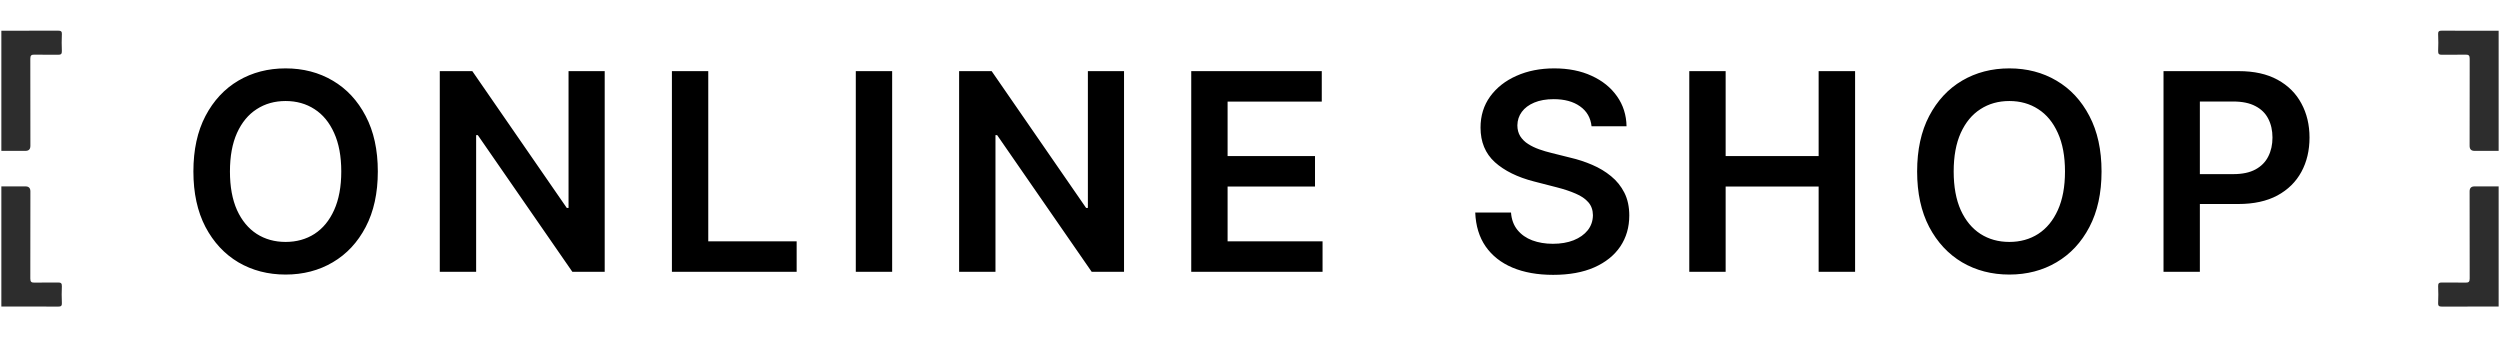 <svg width="424" height="58" viewBox="0 0 424 58" fill="none" xmlns="http://www.w3.org/2000/svg">
<path d="M10.498 5.835C10.519 5.328 10.35 5.2 9.857 5.2C7.296 5.22 2.791 5.213 0.23 5.213V25.587C1.055 25.587 3.79 25.587 4.331 25.587C4.88 25.587 5.155 25.303 5.155 24.736C5.155 19.811 5.162 14.894 5.141 9.969C5.141 9.422 5.297 9.253 5.844 9.267C7.391 9.3 8.289 9.267 9.836 9.287C10.316 9.294 10.512 9.172 10.492 8.659C10.451 7.72 10.451 6.774 10.492 5.828L10.498 5.835Z" fill="#2D2D2D"/>
<path d="M10.498 51.365C10.519 51.871 10.35 52.006 9.857 52C7.296 51.979 2.791 51.986 0.23 51.986V31.613C1.055 31.613 3.79 31.613 4.331 31.613C4.88 31.613 5.155 31.896 5.155 32.464C5.155 37.388 5.162 42.306 5.141 47.23C5.141 47.778 5.297 47.947 5.844 47.933C7.391 47.899 8.289 47.933 9.836 47.913C10.316 47.906 10.512 48.028 10.492 48.541C10.451 49.48 10.451 50.426 10.492 51.371L10.498 51.365Z" fill="#2D2D2D"/>
<path d="M64.078 29.082C64.078 32.749 63.391 35.89 62.017 38.505C60.654 41.109 58.793 43.103 56.433 44.488C54.084 45.873 51.419 46.565 48.439 46.565C45.459 46.565 42.788 45.873 40.428 44.488C38.08 43.092 36.218 41.092 34.844 38.488C33.481 35.874 32.8 32.738 32.8 29.082C32.8 25.415 33.481 22.279 34.844 19.675C36.218 17.061 38.08 15.061 40.428 13.676C42.788 12.291 45.459 11.598 48.439 11.598C51.419 11.598 54.084 12.291 56.433 13.676C58.793 15.061 60.654 17.061 62.017 19.675C63.391 22.279 64.078 25.415 64.078 29.082ZM57.879 29.082C57.879 26.5 57.474 24.323 56.666 22.55C55.868 20.767 54.76 19.421 53.342 18.512C51.923 17.592 50.289 17.133 48.439 17.133C46.589 17.133 44.954 17.592 43.536 18.512C42.118 19.421 41.005 20.767 40.196 22.55C39.398 24.323 38.999 26.5 38.999 29.082C38.999 31.663 39.398 33.846 40.196 35.63C41.005 37.403 42.118 38.749 43.536 39.668C44.954 40.577 46.589 41.031 48.439 41.031C50.289 41.031 51.923 40.577 53.342 39.668C54.76 38.749 55.868 37.403 56.666 35.63C57.474 33.846 57.879 31.663 57.879 29.082ZM102.557 12.064V46.1H97.073L81.035 22.916H80.753V46.1H74.587V12.064H80.105L96.126 35.264H96.425V12.064H102.557ZM113.956 46.1V12.064H120.121V40.931H135.112V46.1H113.956ZM151.309 12.064V46.1H145.143V12.064H151.309ZM190.636 12.064V46.1H185.152L169.114 22.916H168.832V46.1H162.666V12.064H168.184L184.205 35.264H184.504V12.064H190.636ZM202.035 46.1V12.064H224.172V17.232H208.2V26.473H223.025V31.641H208.2V40.931H224.305V46.1H202.035ZM269.928 21.42C269.773 19.969 269.119 18.839 267.967 18.03C266.826 17.221 265.341 16.817 263.513 16.817C262.228 16.817 261.125 17.011 260.206 17.398C259.286 17.786 258.582 18.313 258.095 18.977C257.607 19.642 257.358 20.401 257.347 21.254C257.347 21.963 257.508 22.578 257.829 23.099C258.161 23.62 258.61 24.063 259.175 24.428C259.74 24.783 260.366 25.082 261.053 25.326C261.74 25.57 262.433 25.775 263.131 25.941L266.321 26.739C267.607 27.038 268.842 27.442 270.028 27.952C271.224 28.462 272.293 29.104 273.235 29.88C274.188 30.655 274.941 31.591 275.495 32.688C276.049 33.785 276.326 35.07 276.326 36.544C276.326 38.538 275.817 40.294 274.797 41.812C273.778 43.319 272.304 44.499 270.377 45.352C268.46 46.194 266.139 46.615 263.413 46.615C260.765 46.615 258.466 46.205 256.516 45.386C254.577 44.566 253.059 43.369 251.962 41.796C250.877 40.222 250.289 38.306 250.201 36.045H256.267C256.355 37.231 256.721 38.217 257.364 39.004C258.006 39.79 258.843 40.377 259.873 40.765C260.915 41.153 262.078 41.347 263.363 41.347C264.704 41.347 265.878 41.148 266.887 40.749C267.906 40.339 268.704 39.774 269.28 39.053C269.856 38.322 270.149 37.469 270.161 36.494C270.149 35.608 269.889 34.877 269.379 34.3C268.87 33.713 268.155 33.226 267.236 32.838C266.327 32.439 265.263 32.084 264.045 31.774L260.172 30.777C257.369 30.057 255.153 28.966 253.525 27.503C251.907 26.029 251.098 24.074 251.098 21.637C251.098 19.631 251.641 17.875 252.727 16.368C253.824 14.861 255.314 13.692 257.197 12.861C259.081 12.019 261.214 11.598 263.596 11.598C266.011 11.598 268.127 12.019 269.945 12.861C271.773 13.692 273.207 14.85 274.249 16.335C275.29 17.808 275.828 19.504 275.861 21.42H269.928ZM286.503 46.1V12.064H292.669V26.473H308.441V12.064H314.623V46.1H308.441V31.641H292.669V46.1H286.503ZM356.422 29.082C356.422 32.749 355.735 35.89 354.362 38.505C352.999 41.109 351.137 43.103 348.777 44.488C346.429 45.873 343.764 46.565 340.784 46.565C337.803 46.565 335.133 45.873 332.773 44.488C330.424 43.092 328.563 41.092 327.189 38.488C325.826 35.874 325.145 32.738 325.145 29.082C325.145 25.415 325.826 22.279 327.189 19.675C328.563 17.061 330.424 15.061 332.773 13.676C335.133 12.291 337.803 11.598 340.784 11.598C343.764 11.598 346.429 12.291 348.777 13.676C351.137 15.061 352.999 17.061 354.362 19.675C355.735 22.279 356.422 25.415 356.422 29.082ZM350.223 29.082C350.223 26.5 349.819 24.323 349.01 22.55C348.212 20.767 347.104 19.421 345.686 18.512C344.268 17.592 342.634 17.133 340.784 17.133C338.933 17.133 337.299 17.592 335.881 18.512C334.463 19.421 333.349 20.767 332.54 22.55C331.743 24.323 331.344 26.5 331.344 29.082C331.344 31.663 331.743 33.846 332.54 35.63C333.349 37.403 334.463 38.749 335.881 39.668C337.299 40.577 338.933 41.031 340.784 41.031C342.634 41.031 344.268 40.577 345.686 39.668C347.104 38.749 348.212 37.403 349.01 35.63C349.819 33.846 350.223 31.663 350.223 29.082ZM366.932 46.1V12.064H379.695C382.31 12.064 384.504 12.551 386.276 13.526C388.06 14.501 389.406 15.842 390.315 17.548C391.235 19.243 391.694 21.171 391.694 23.332C391.694 25.514 391.235 27.453 390.315 29.148C389.395 30.844 388.038 32.179 386.243 33.154C384.448 34.118 382.238 34.599 379.612 34.599H371.153V29.531H378.781C380.31 29.531 381.562 29.265 382.537 28.733C383.512 28.201 384.232 27.47 384.698 26.539C385.174 25.608 385.412 24.539 385.412 23.332C385.412 22.124 385.174 21.06 384.698 20.141C384.232 19.221 383.507 18.506 382.52 17.997C381.545 17.476 380.288 17.216 378.748 17.216H373.097V46.1H366.932Z" fill="black"/>
<path d="M413.502 51.365C413.481 51.871 413.65 52 414.143 52C416.704 51.98 421.209 51.986 423.77 51.986V31.613C422.945 31.613 420.21 31.613 419.669 31.613C419.12 31.613 418.845 31.896 418.845 32.464C418.845 37.388 418.838 42.306 418.859 47.231C418.859 47.778 418.703 47.947 418.156 47.933C416.609 47.899 415.711 47.933 414.164 47.913C413.684 47.906 413.488 48.028 413.508 48.541C413.549 49.48 413.549 50.426 413.508 51.371L413.502 51.365Z" fill="#2D2D2D"/>
<path d="M413.502 5.835C413.481 5.329 413.65 5.194 414.143 5.2C416.704 5.221 421.209 5.214 423.77 5.214V25.587C422.945 25.587 420.21 25.587 419.669 25.587C419.12 25.587 418.845 25.304 418.845 24.736C418.845 19.812 418.838 14.894 418.859 9.969C418.859 9.422 418.703 9.253 418.156 9.267C416.609 9.301 415.711 9.267 414.164 9.287C413.684 9.294 413.488 9.172 413.508 8.659C413.549 7.72 413.549 6.774 413.508 5.829L413.502 5.835Z" fill="#2D2D2D"/>
</svg>
